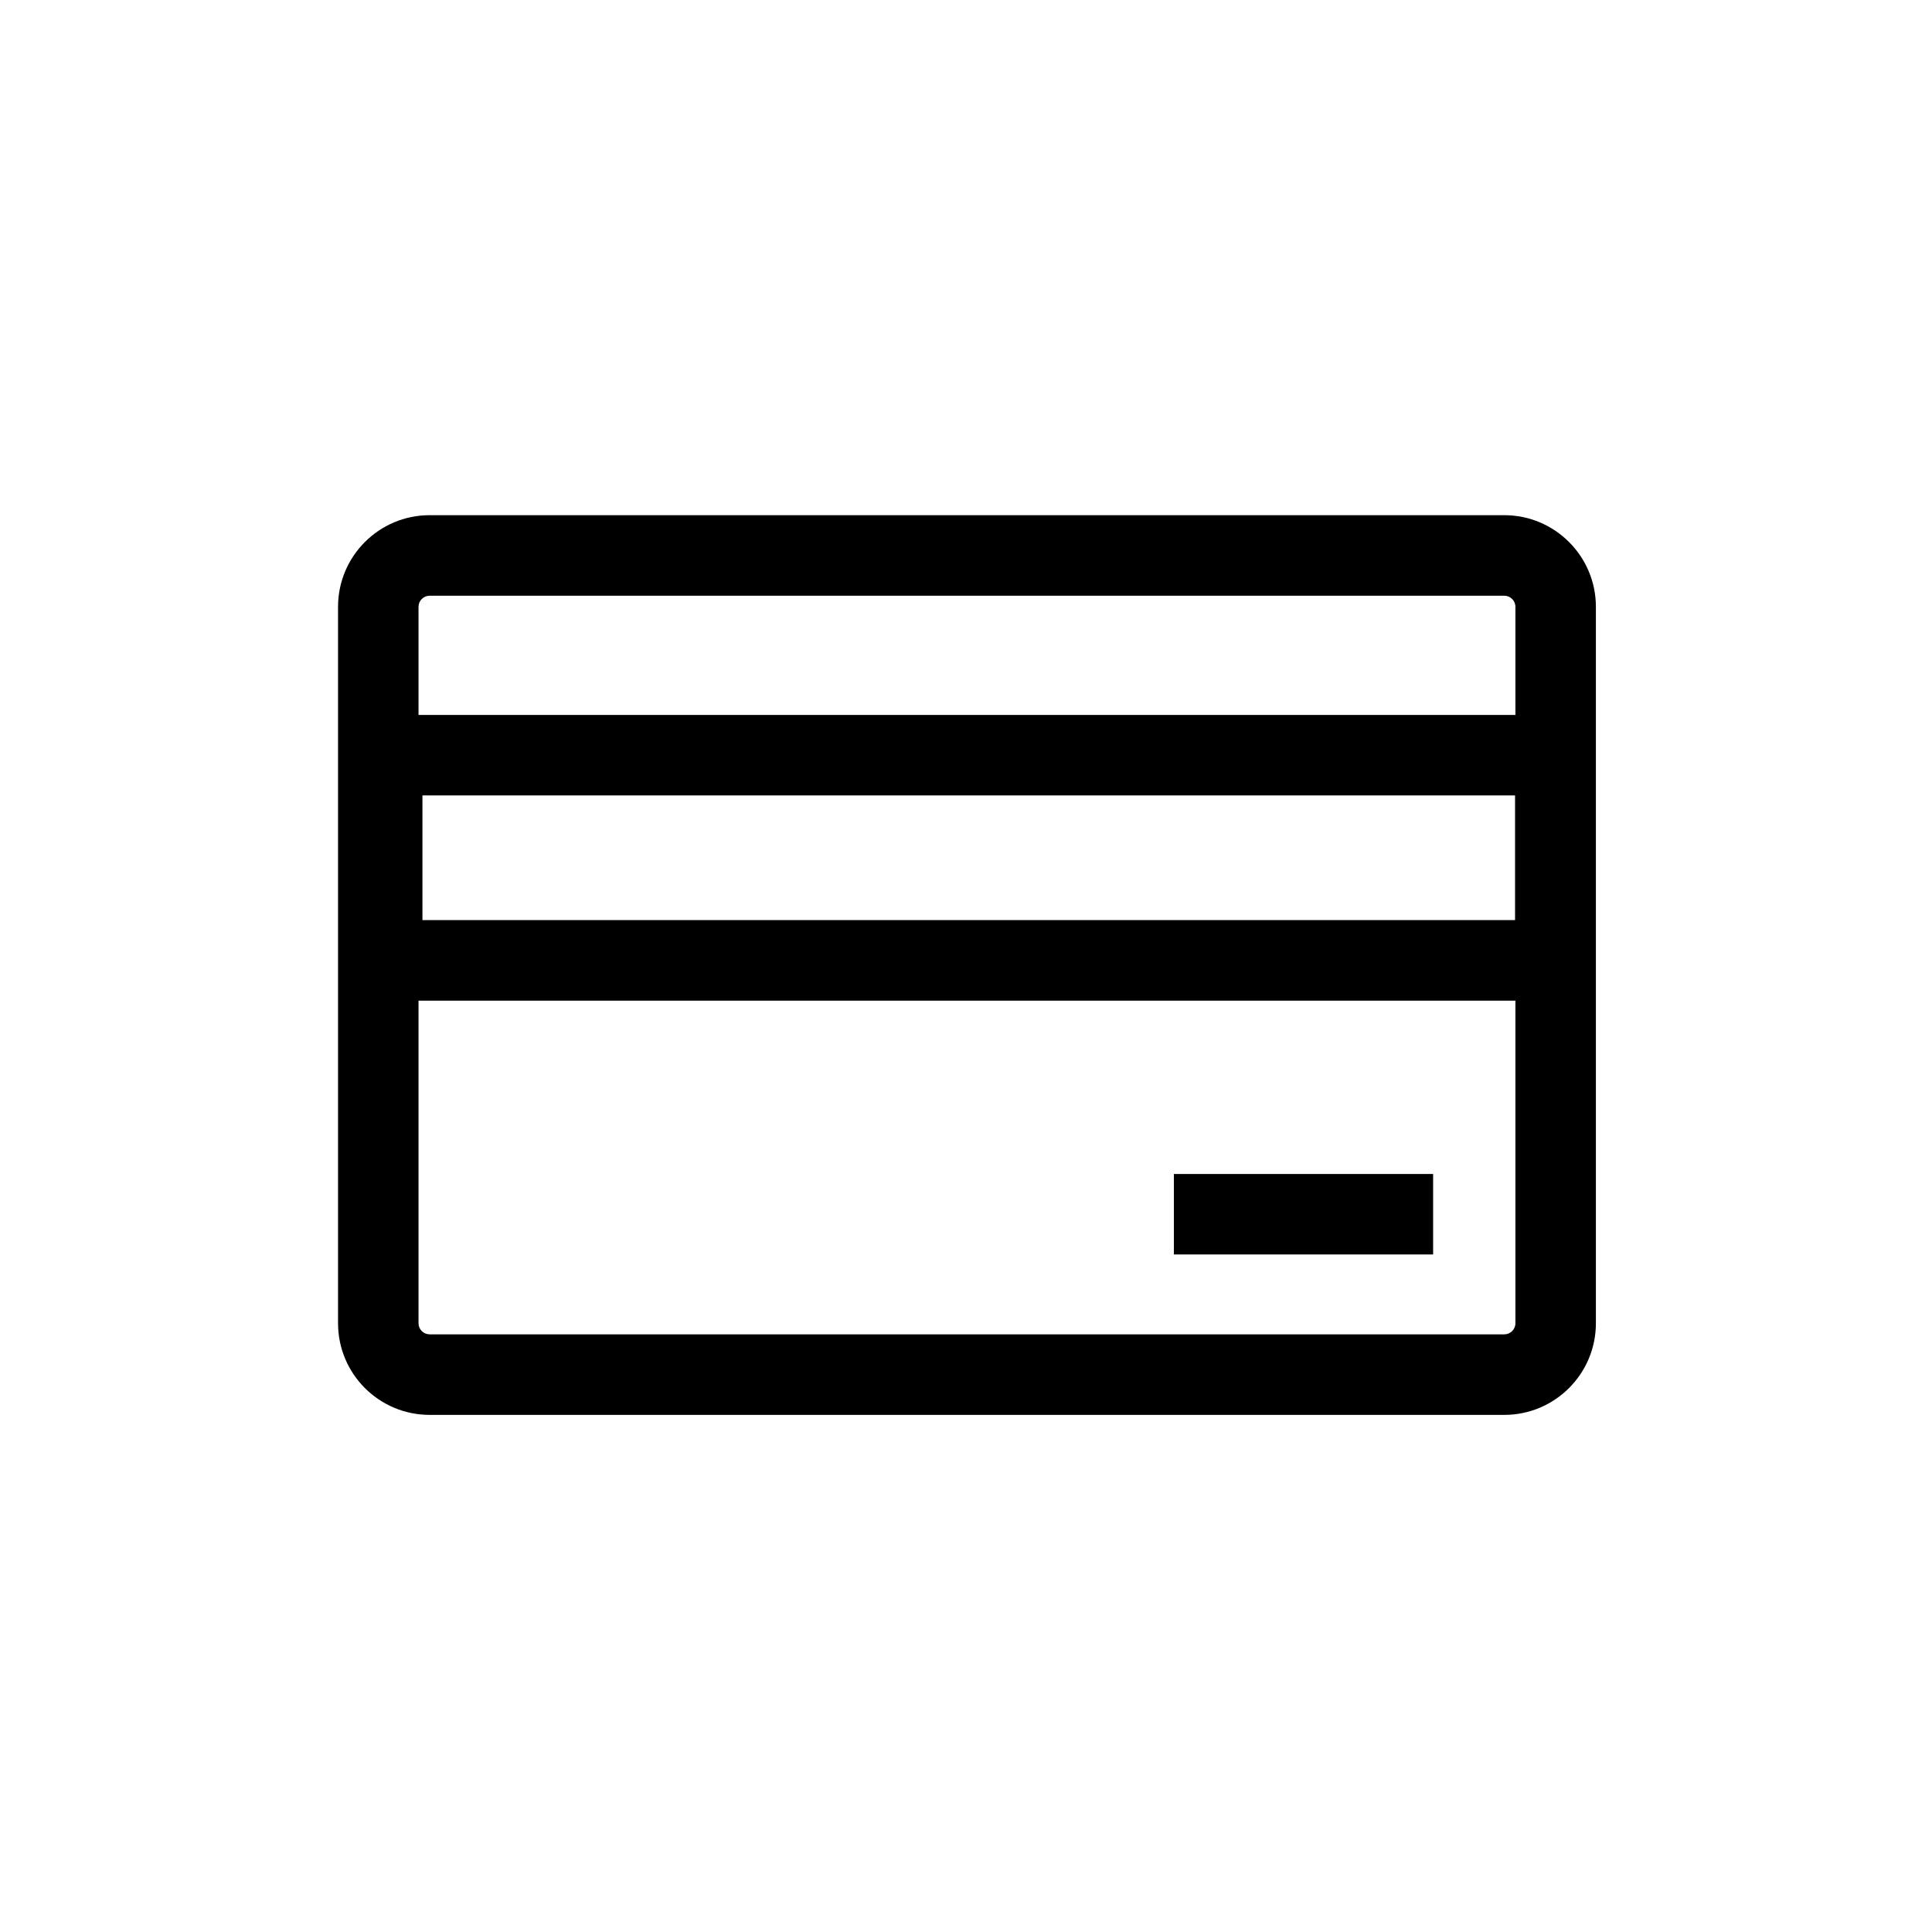 <svg width="32" height="32" viewBox="0 0 32 32" fill="none" xmlns="http://www.w3.org/2000/svg">
<path fill-rule="evenodd" clip-rule="evenodd" d="M7.117 9.867C7.015 9.867 6.932 9.949 6.932 10.051V11.842H25.1V10.051C25.1 9.949 25.017 9.867 24.915 9.867H7.117ZM6.932 21.917V16.574H25.1V21.917C25.1 22.019 25.017 22.101 24.915 22.101H7.117C7.015 22.101 6.932 22.019 6.932 21.917ZM5.599 10.051C5.599 9.213 6.278 8.533 7.117 8.533H24.915C25.753 8.533 26.433 9.213 26.433 10.051V21.917C26.433 22.755 25.753 23.435 24.915 23.435H7.117C6.278 23.435 5.599 22.755 5.599 21.917V10.051ZM6.997 13.175V15.24H25.094V13.175H6.997ZM19.443 20.778H23.737V19.445H19.443V20.778Z" fill="black"/>
</svg>
